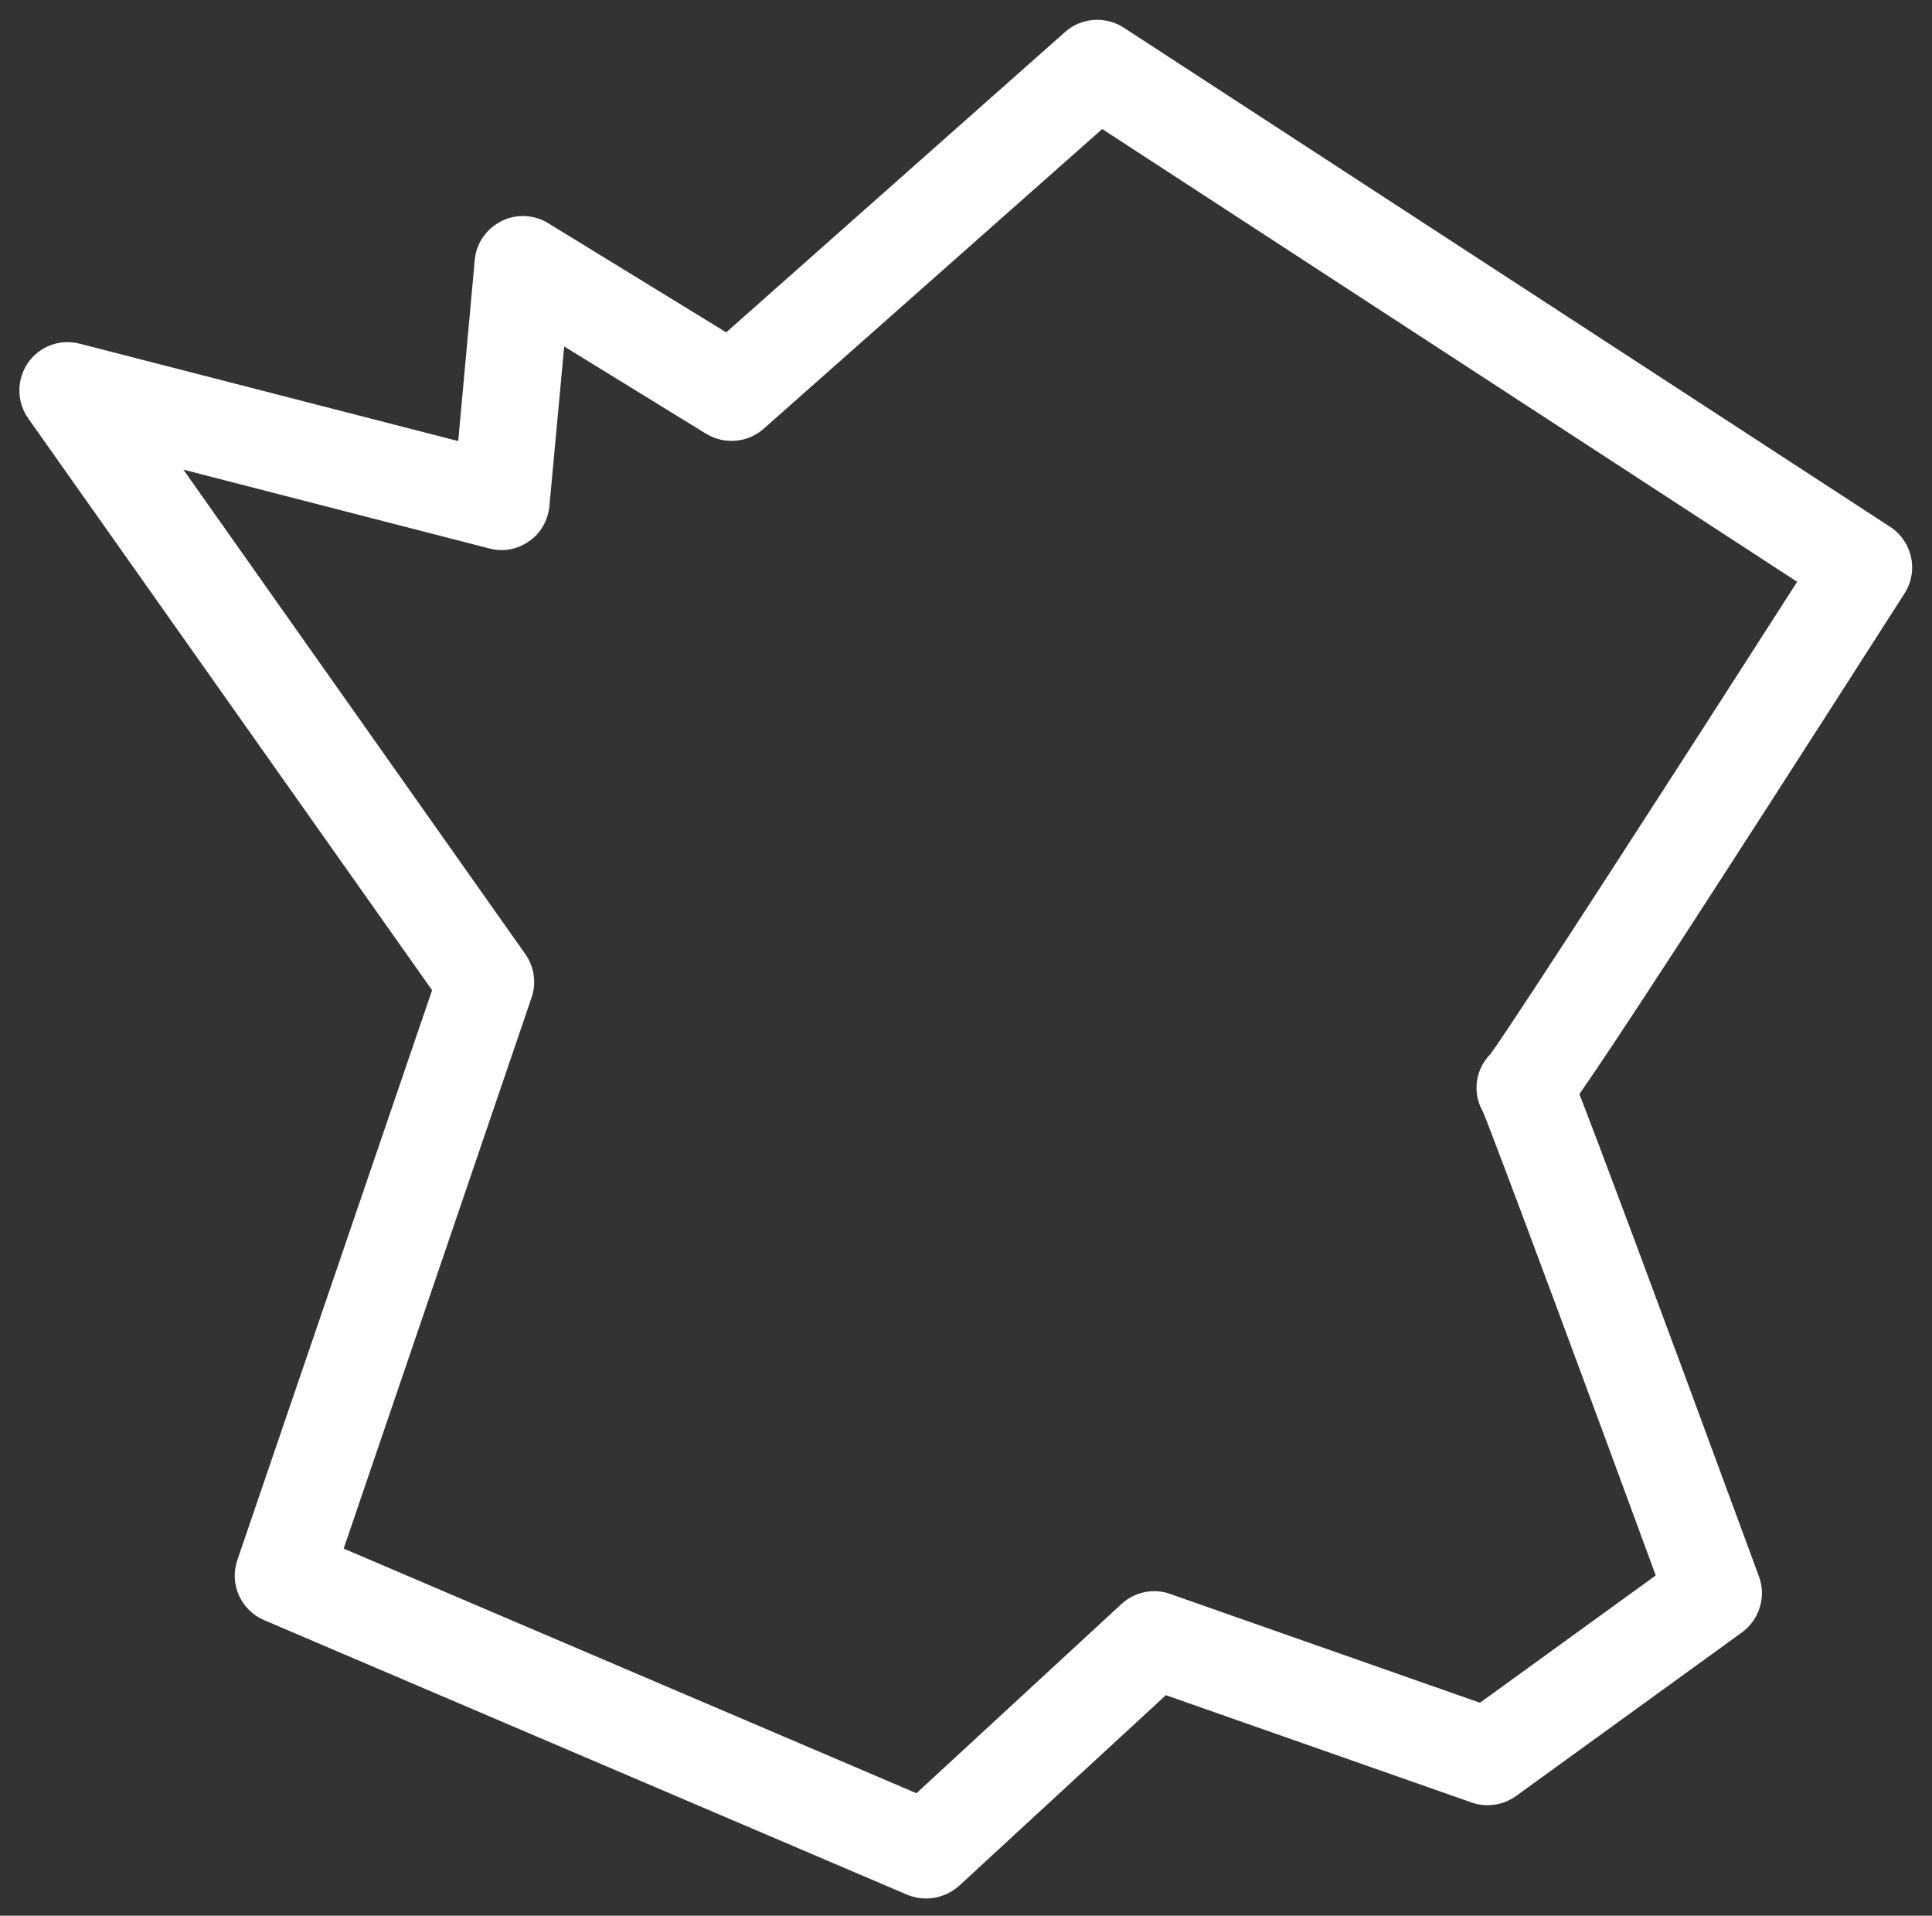 <?xml version="1.0" encoding="utf-8"?>
<!-- Generator: Adobe Illustrator 24.1.2, SVG Export Plug-In . SVG Version: 6.00 Build 0)  -->
<svg version="1.1" id="Calque_1" xmlns="http://www.w3.org/2000/svg" xmlns:xlink="http://www.w3.org/1999/xlink" x="0px" y="0px"
	 viewBox="0 0 561.6 556.8" style="enable-background:new 0 0 561.6 556.8;" xml:space="preserve">
<rect x="0" y="0" width="561.6" height="556.8" fill="#333333" stroke="none"/>
<style type="text/css">
	.st0{fill:#FFFFFF;}
</style>
<path class="st0" d="M99.9,450.1l166.5,71.1l59.6-55c3.8-3.5,9.3-4.7,14.2-2.9l90,31.6l51.1-37c-18.9-51.5-46.2-125-50.2-134.7
	c-1.2-2.1-1.9-4.5-1.9-7c0-3.9,1.6-7.4,4.1-9.9c7.2-9.9,55.2-84.3,89.1-137.2l-202-131.6L222,124.6c-4.6,4.1-11.4,4.7-16.7,1.5
	L164,100.7l-4.3,46.4c-0.4,4.1-2.5,7.9-5.9,10.2c-3.4,2.4-7.6,3.2-11.6,2.1l-88.9-22.9l99.4,140.8c2.6,3.7,3.3,8.4,1.8,12.7
	L99.9,450.1z M269.2,551.8c-1.9,0-3.8-0.4-5.5-1.1L76.8,470.9C70,468,66.6,460.4,69,453.4l56.6-165.6L8.2,121.6
	c-3.4-4.8-3.4-11.3-0.1-16.1c3.4-4.9,9.4-7.1,15.1-5.6l110,28.3l4.8-52.6c0.4-4.9,3.4-9.1,7.7-11.3c4.3-2.2,9.5-2,13.7,0.6
	l51.7,31.7l98.5-87.3c4.7-4.2,11.7-4.7,17-1.3l222.8,145.1c6.5,4.2,8.4,12.9,4.2,19.4c-61,95.3-84.6,131.3-94.5,145.5
	c5.4,13.9,18.6,48.9,52.2,140.2c2.2,5.9,0.1,12.6-5,16.3L440.7,522c-3.7,2.7-8.6,3.4-12.9,1.9l-88.9-31.2l-60.1,55.4
	C276.1,550.5,272.7,551.8,269.2,551.8"/>
</svg>

